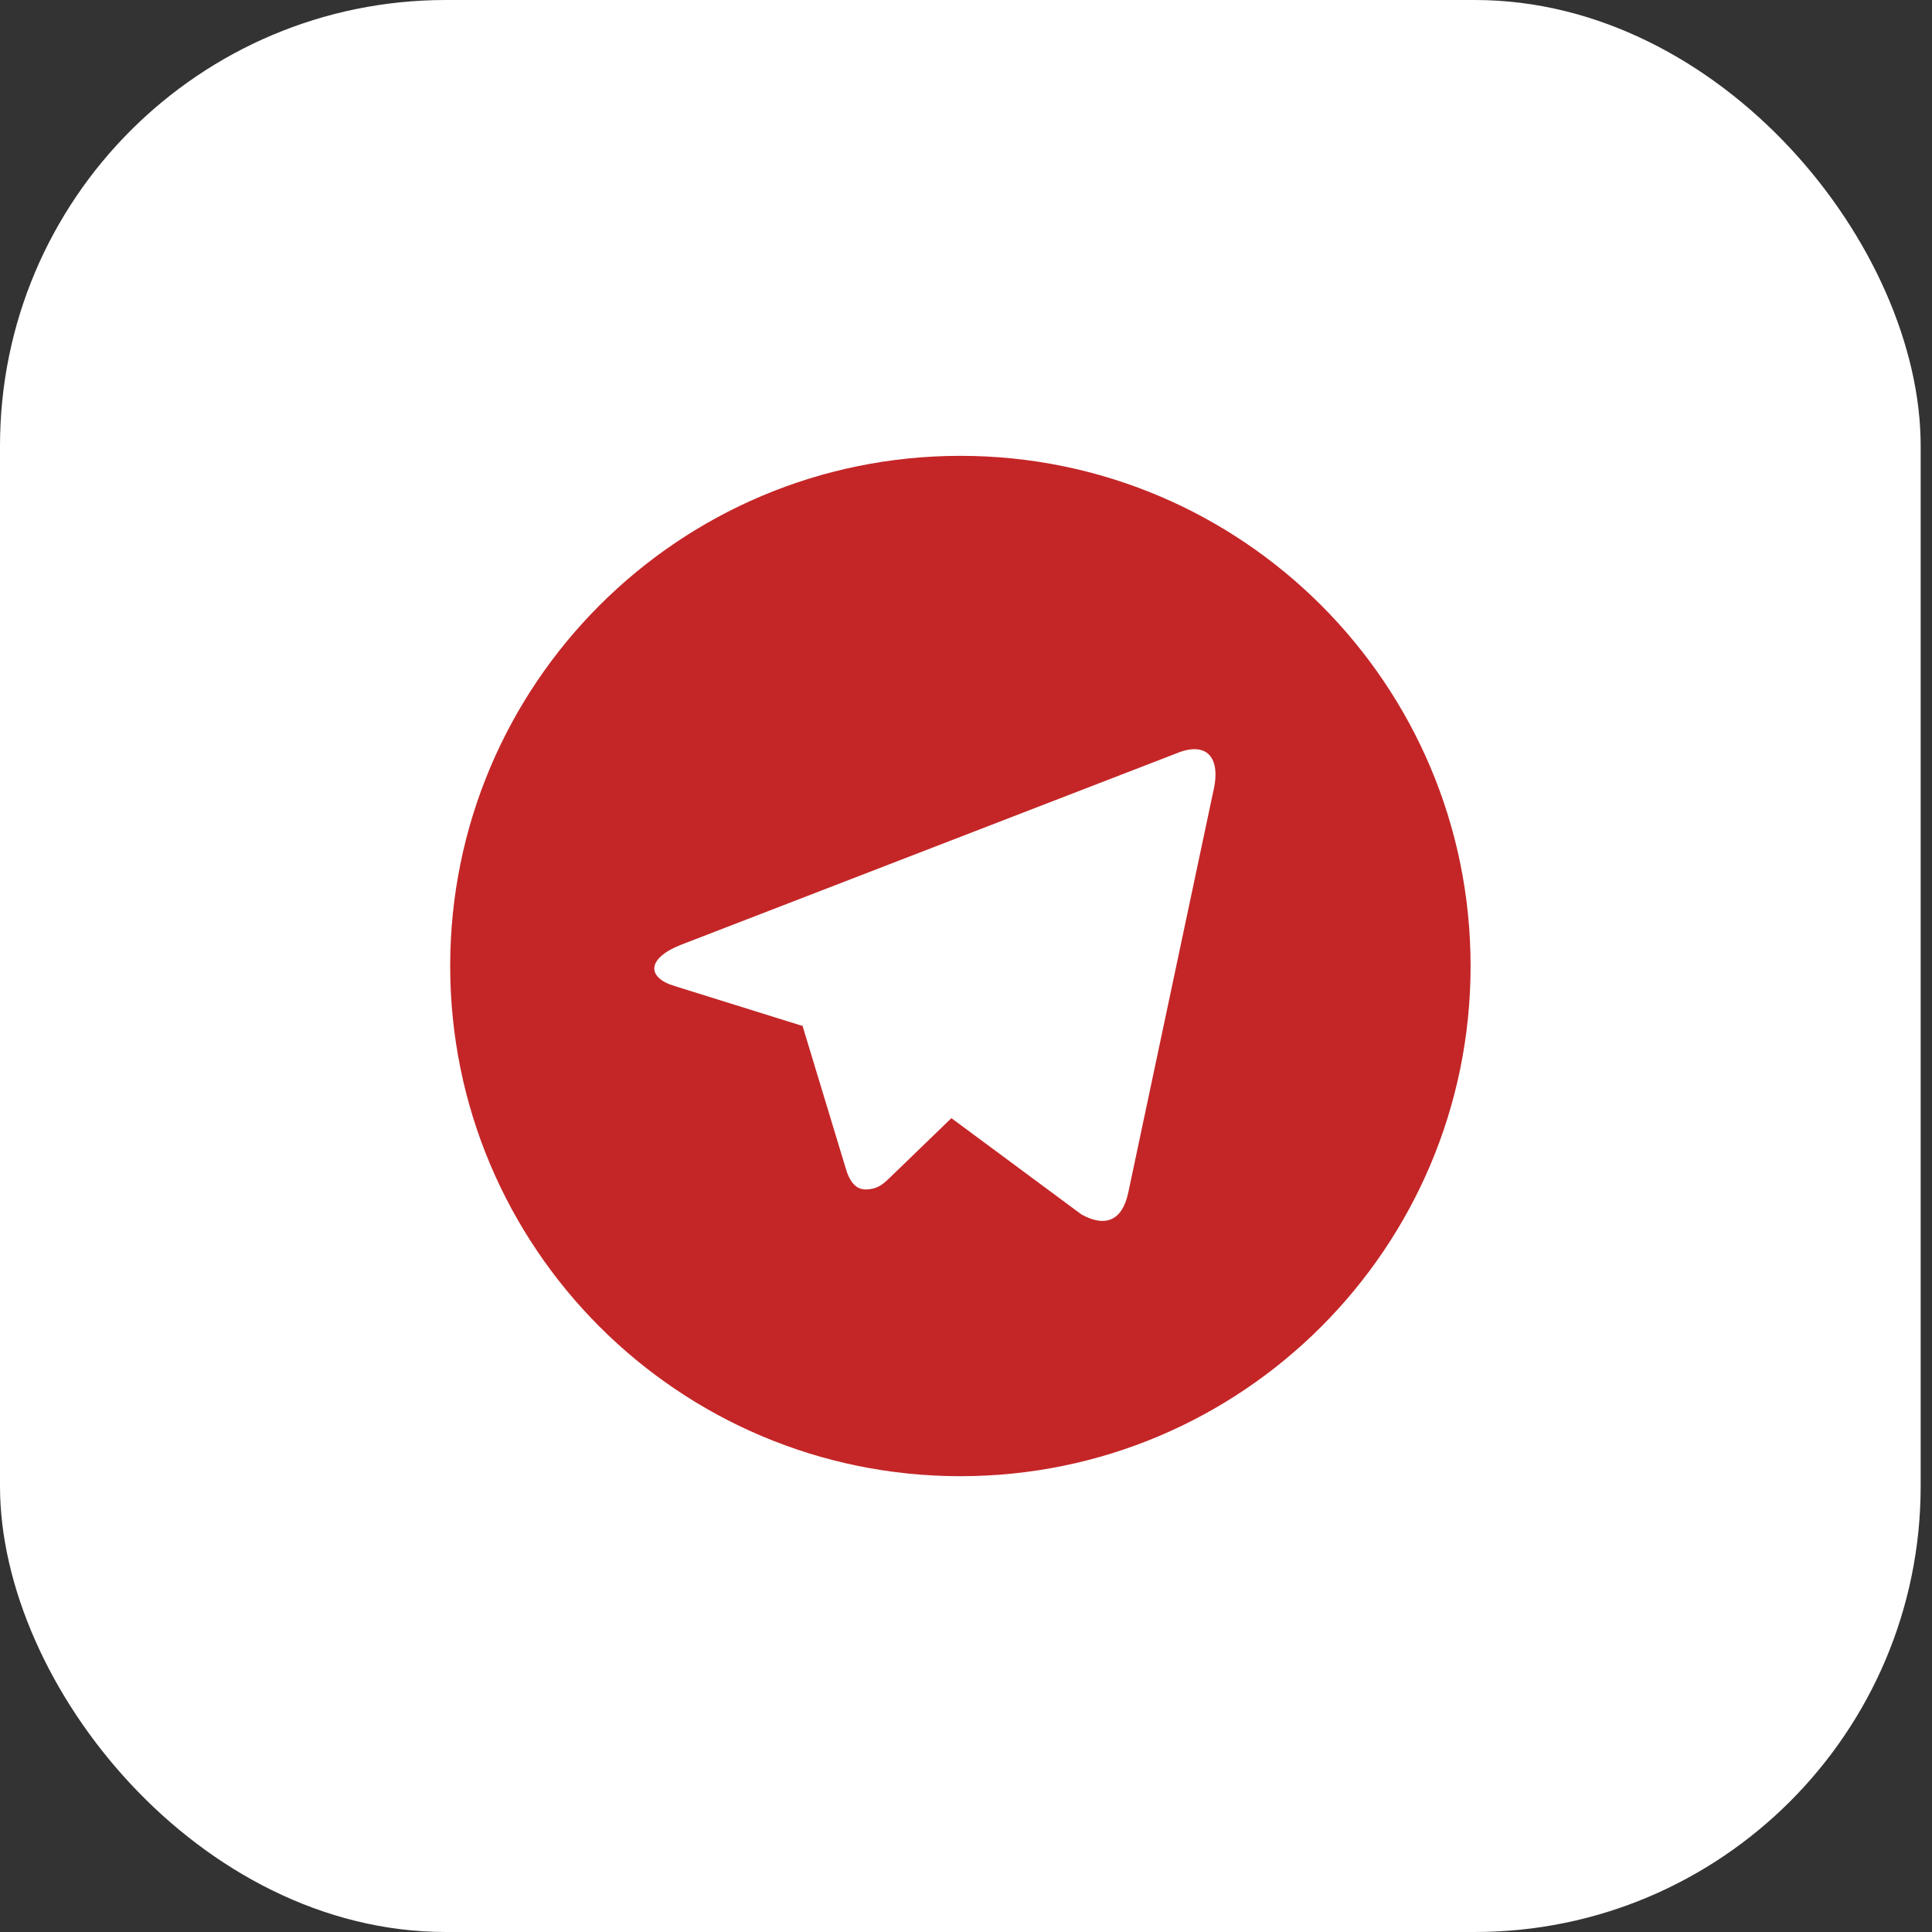 <svg width="52" height="52" viewBox="0 0 52 52" fill="none" xmlns="http://www.w3.org/2000/svg">
<rect x="0" y="0" width="52" height="52" fill="#333333" stroke="none"/>
<rect width="51.695" height="52" rx="12" fill="white"/>
<path d="M25.849 39.732C18.265 39.732 12.117 33.584 12.117 26C12.117 18.416 18.265 12.269 25.849 12.269C33.433 12.269 39.581 18.416 39.581 26C39.581 33.584 33.433 39.732 25.849 39.732ZM21.578 27.607L21.596 27.597L22.791 31.538C22.945 31.965 23.156 32.042 23.413 32.007C23.671 31.972 23.807 31.834 23.976 31.672L25.607 30.095L29.109 32.688C29.749 33.041 30.209 32.858 30.368 32.095L32.644 21.354C32.895 20.354 32.456 19.953 31.68 20.271L18.314 25.435C17.403 25.8 17.408 26.311 18.15 26.537L21.578 27.607Z" fill="#C42627"/>
</svg>
